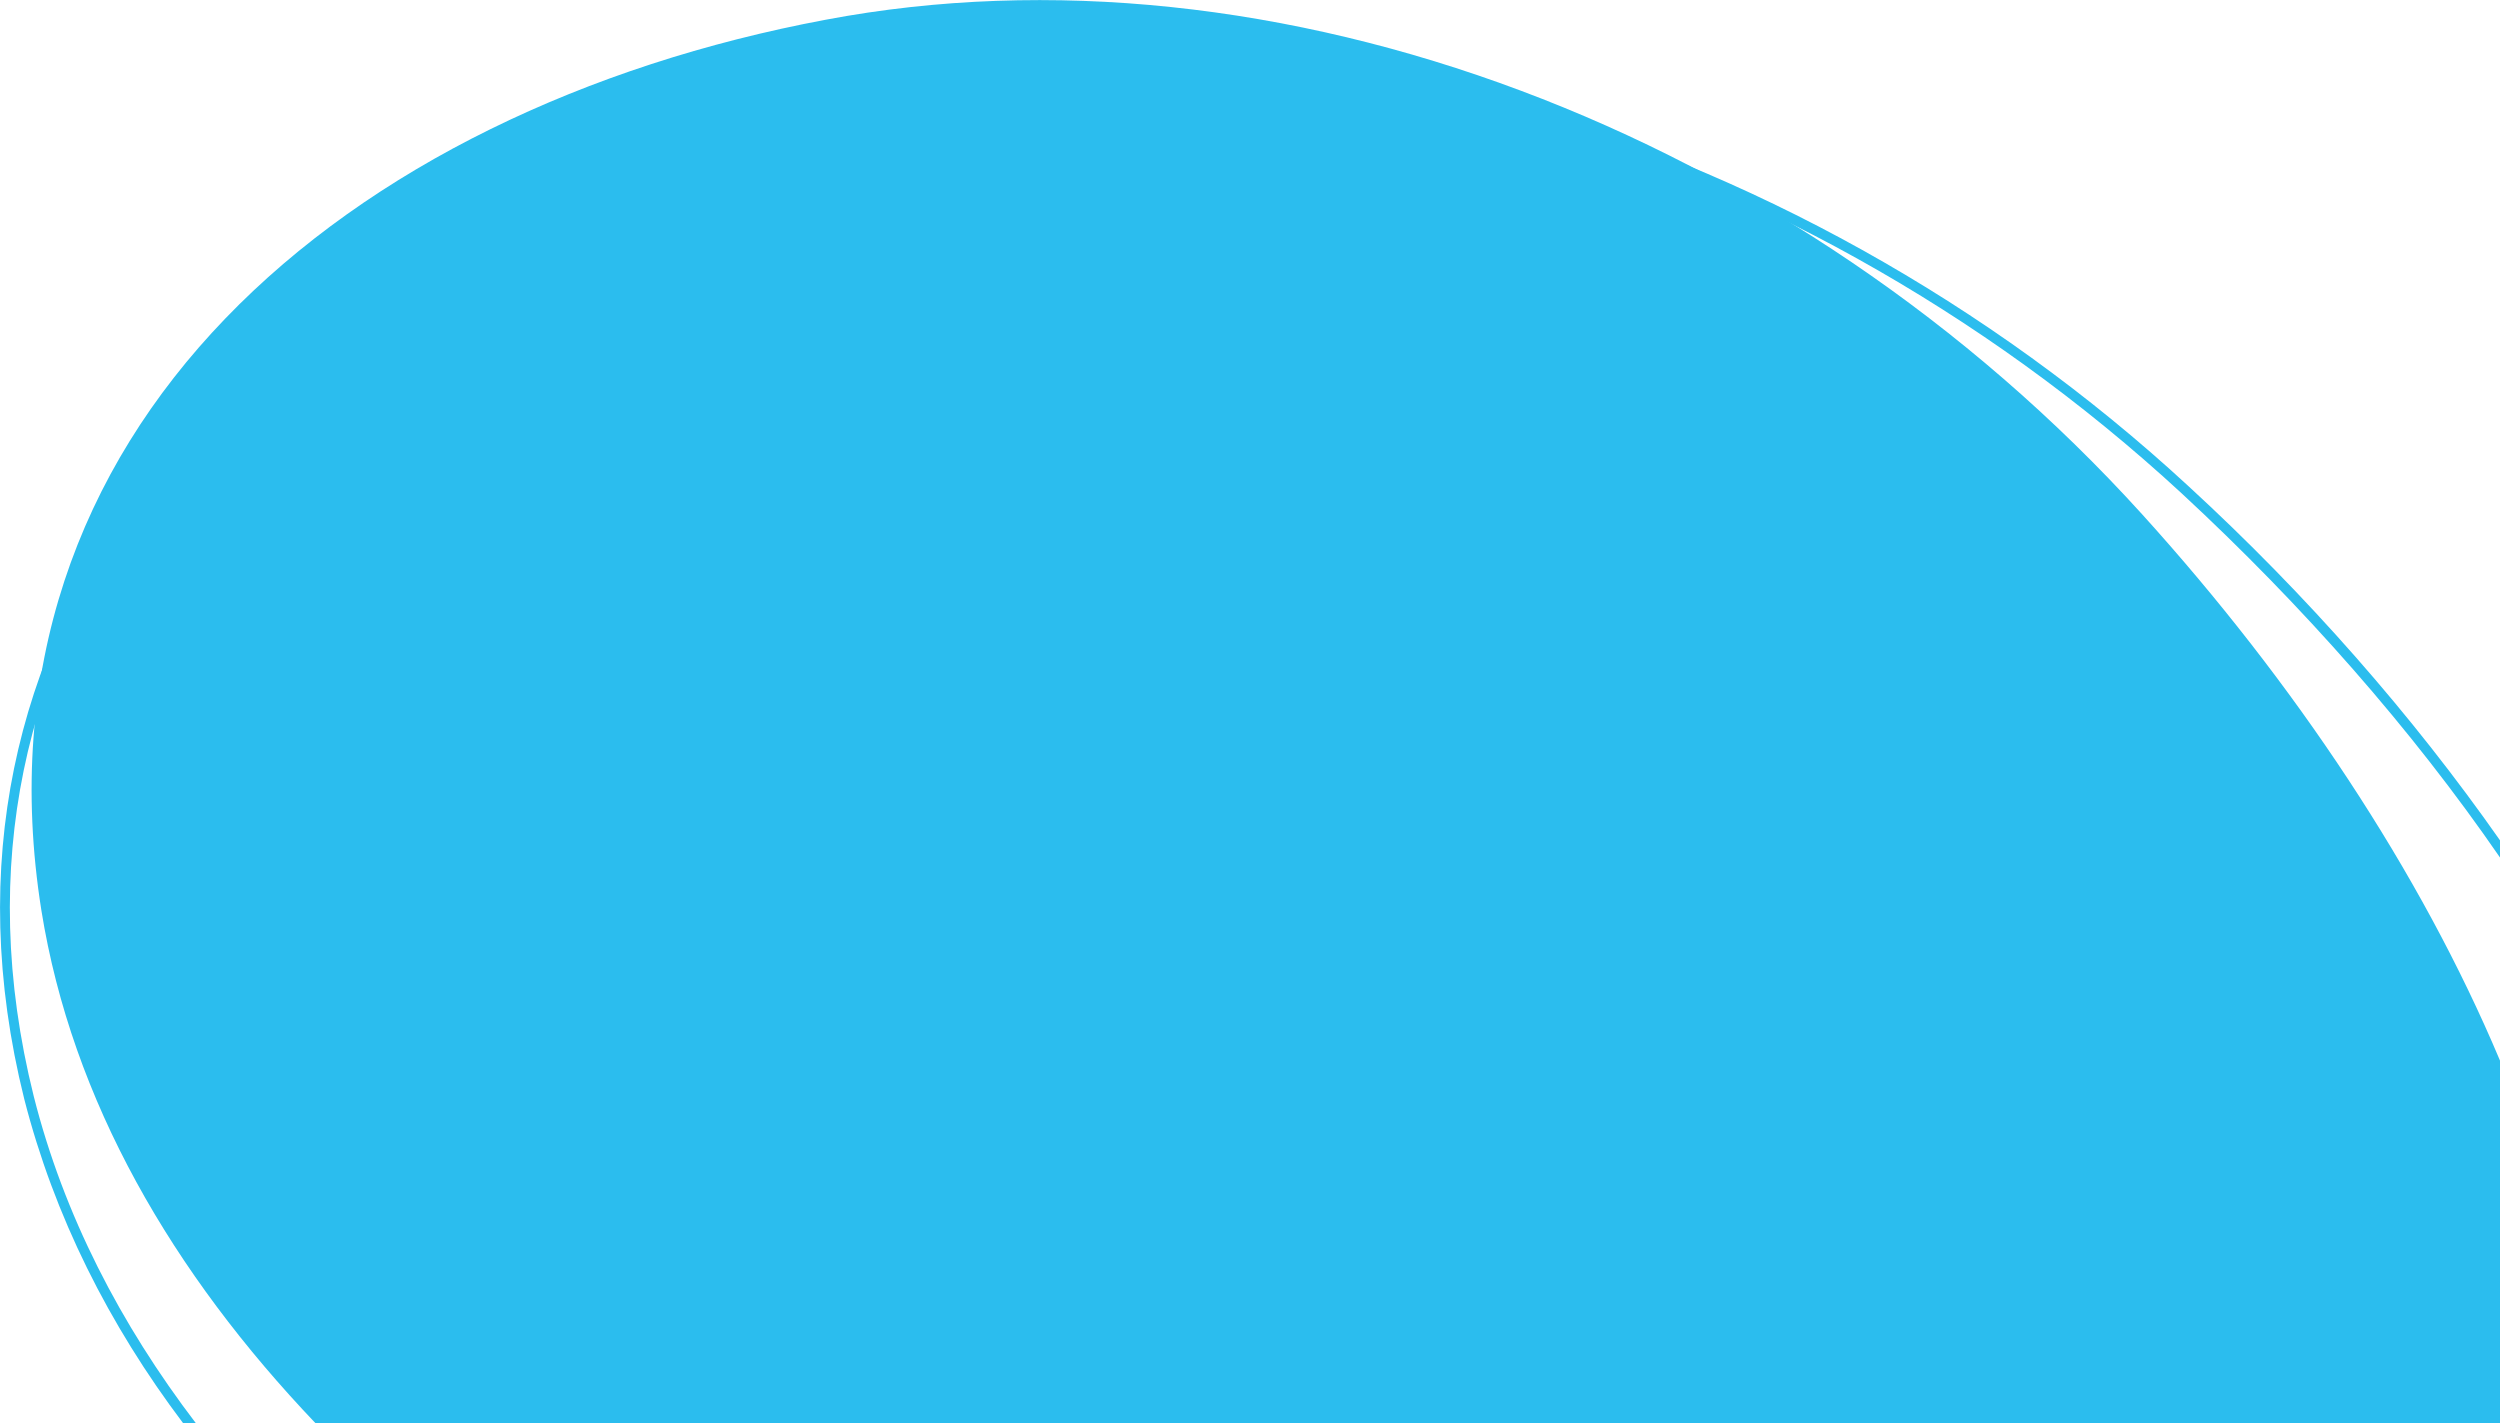 <?xml version="1.0" encoding="UTF-8"?>
<!DOCTYPE svg PUBLIC "-//W3C//DTD SVG 1.1//EN" "http://www.w3.org/Graphics/SVG/1.1/DTD/svg11.dtd">
<!-- Creator: CorelDRAW X8 -->
<svg xmlns="http://www.w3.org/2000/svg" xml:space="preserve" width="3.927in" height="2.236in" version="1.1" style="shape-rendering:geometricPrecision; text-rendering:geometricPrecision; image-rendering:optimizeQuality; fill-rule:evenodd; clip-rule:evenodd"
viewBox="0 0 3927 2236"
 xmlns:xlink="http://www.w3.org/1999/xlink">
 <defs>
  <style type="text/css">
   <![CDATA[
    .fil1 {fill:#2BBDEE}
    .fil0 {fill:#2BBDEE;fill-rule:nonzero}
   ]]>
  </style>
 </defs>
 <g id="Layer_x0020_1">
  <g id="_2054397664256">
   <path class="fil0" d="M288 2236c-117,-155 -203,-326 -250,-510 -92,-370 -11,-695 182,-958 216,-294 571,-511 980,-626 363,-102 765,-92 1156,16 389,108 767,315 1082,606 185,170 351,359 489,556l0 27c-139,-202 -310,-396 -500,-572 -313,-289 -688,-494 -1075,-602 -388,-108 -788,-117 -1148,-16 -405,114 -758,329 -971,620 -191,260 -271,580 -180,945 47,186 136,358 255,514l-20 0z"/>
   <path class="fil1" d="M496 2236c-225,-236 -383,-507 -431,-806 -120,-755 480,-1258 1232,-1399 703,-133 1519,171 2068,777 239,264 437,561 562,858l0 570 -3431 0z"/>
  </g>
 </g>
</svg>

